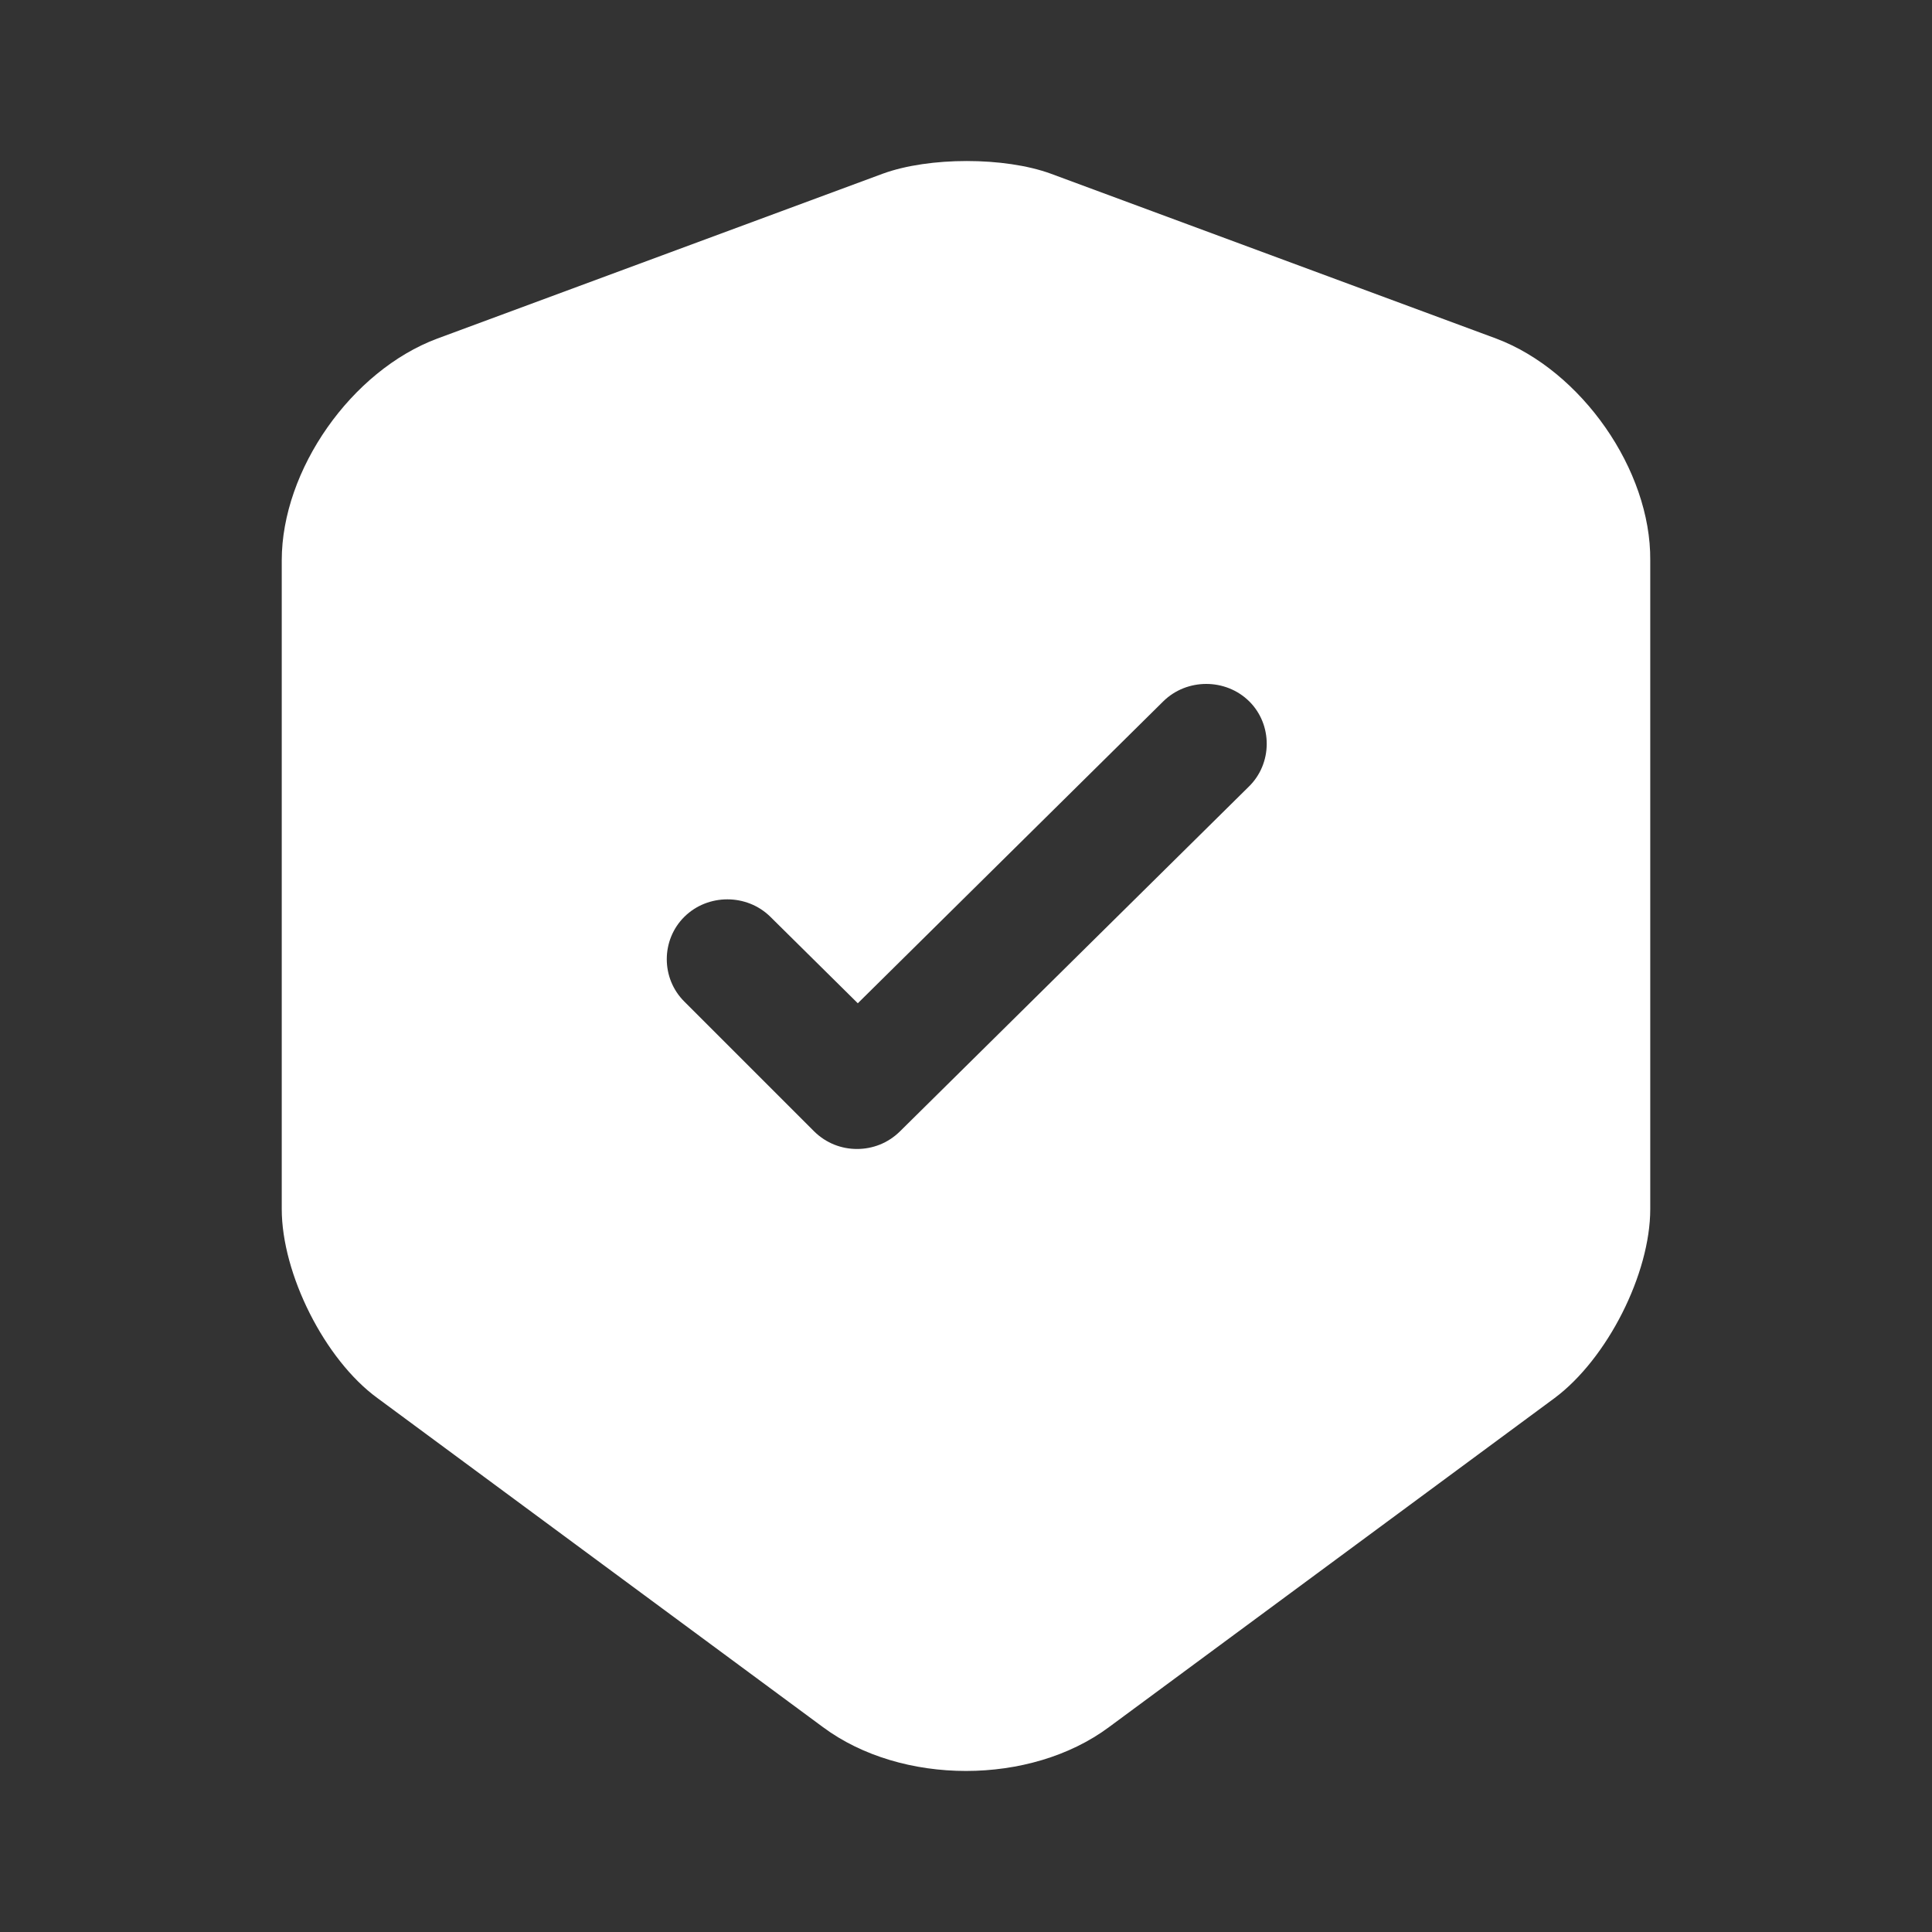 <svg width="24" height="24" viewBox="0 0 24 24" fill="none" xmlns="http://www.w3.org/2000/svg">
<rect x="0" y="0" width="24" height="24" fill="#333333" stroke="none"/>
<path d="M18.587 4.206L13.052 2.157C12.478 1.948 11.542 1.948 10.968 2.157L5.432 4.206C4.366 4.604 3.5 5.837 3.5 6.961V15.019C3.5 15.825 4.033 16.889 4.688 17.367L10.223 21.455C11.2 22.181 12.8 22.181 13.776 21.455L19.312 17.367C19.966 16.879 20.5 15.825 20.5 15.019V6.961C20.51 5.837 19.644 4.604 18.587 4.206ZM15.508 9.777L11.18 14.054C11.029 14.203 10.837 14.273 10.646 14.273C10.455 14.273 10.264 14.203 10.113 14.054L8.502 12.443C8.21 12.154 8.21 11.677 8.502 11.388C8.794 11.1 9.277 11.1 9.569 11.388L10.656 12.463L14.451 8.712C14.743 8.424 15.226 8.424 15.518 8.712C15.81 9.001 15.81 9.488 15.508 9.777Z" fill="white"/>
</svg>
